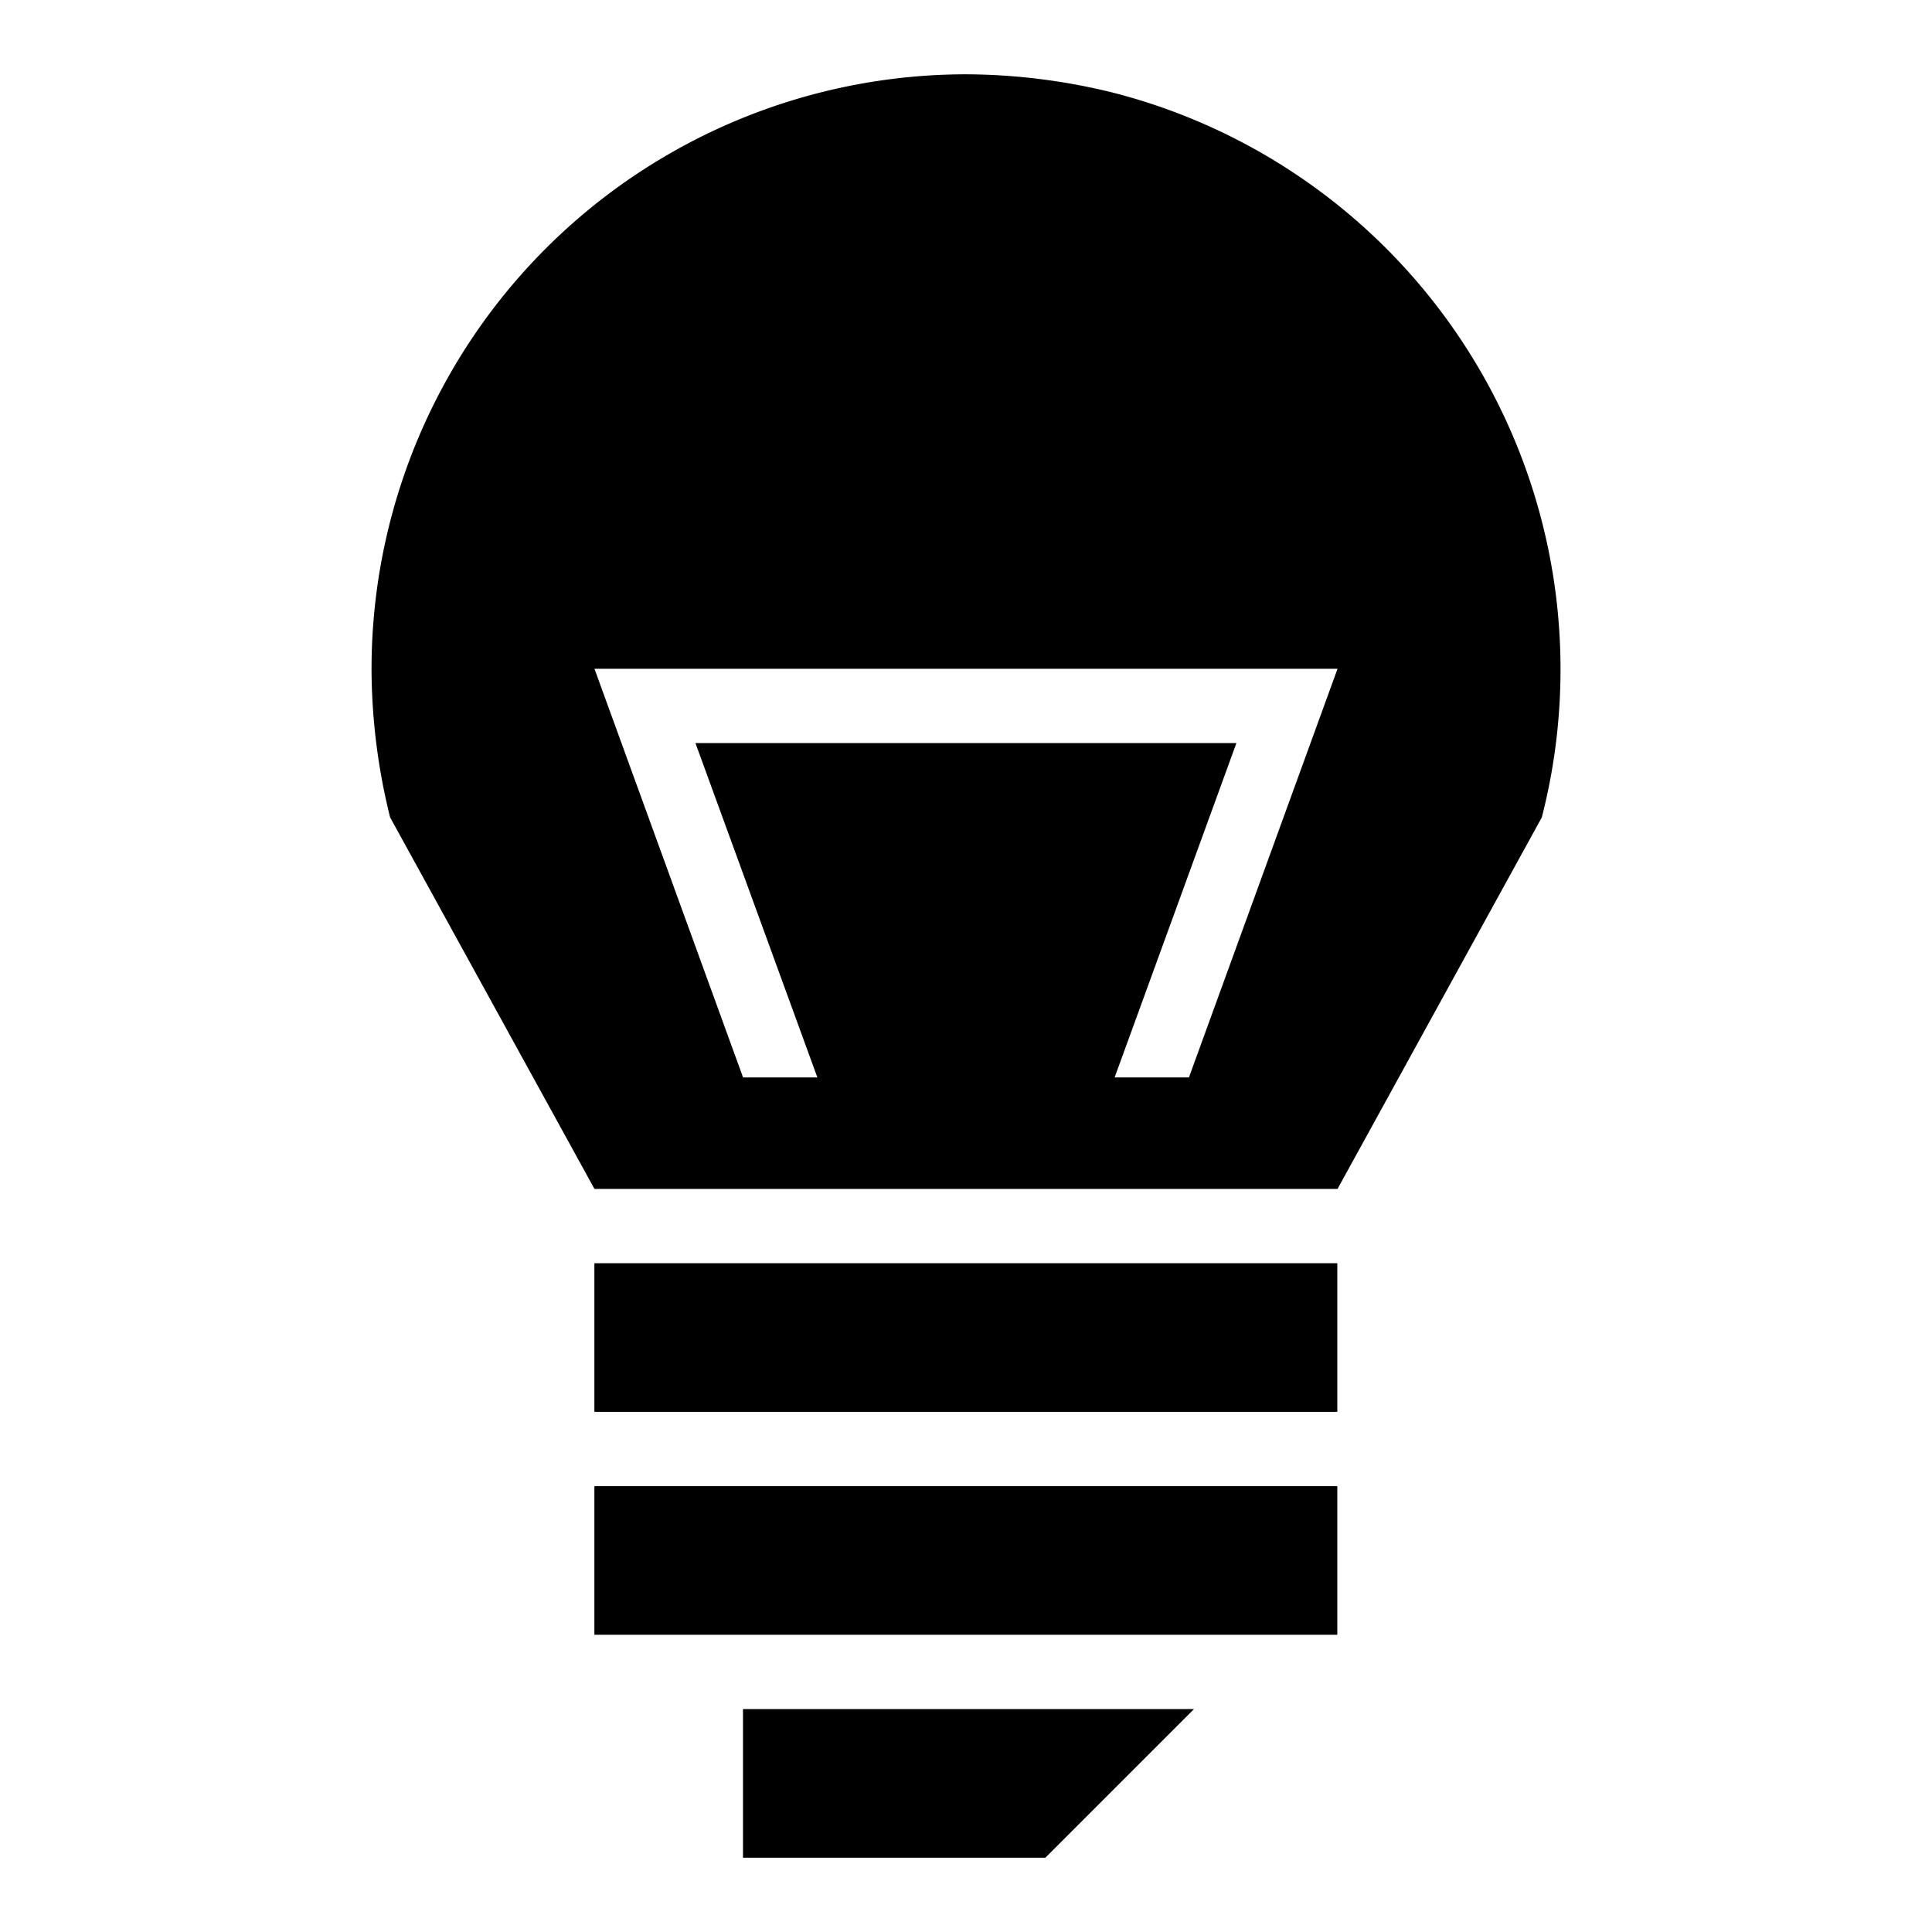 <svg id="f22b20e5-41d6-412e-8207-8b0d4e68b51c" data-name="Blue" xmlns="http://www.w3.org/2000/svg" viewBox="0 0 260 260"><rect x="79.99" y="170" width="99.98" height="20"/><rect x="79.99" y="200" width="99.98" height="20"/><polygon points="140.68 250 99.99 250 99.99 230 160.68 230 140.68 250"/><path d="M130,10A80.05,80.05,0,0,0,50,90.1,83.46,83.46,0,0,0,52.5,110L80,160H180l27.49-50a80.11,80.11,0,0,0-57.58-97.5A83.46,83.46,0,0,0,130,10Zm30,135H150l16.39-45H93.59L110,145H100L80,90H180Z"/></svg>